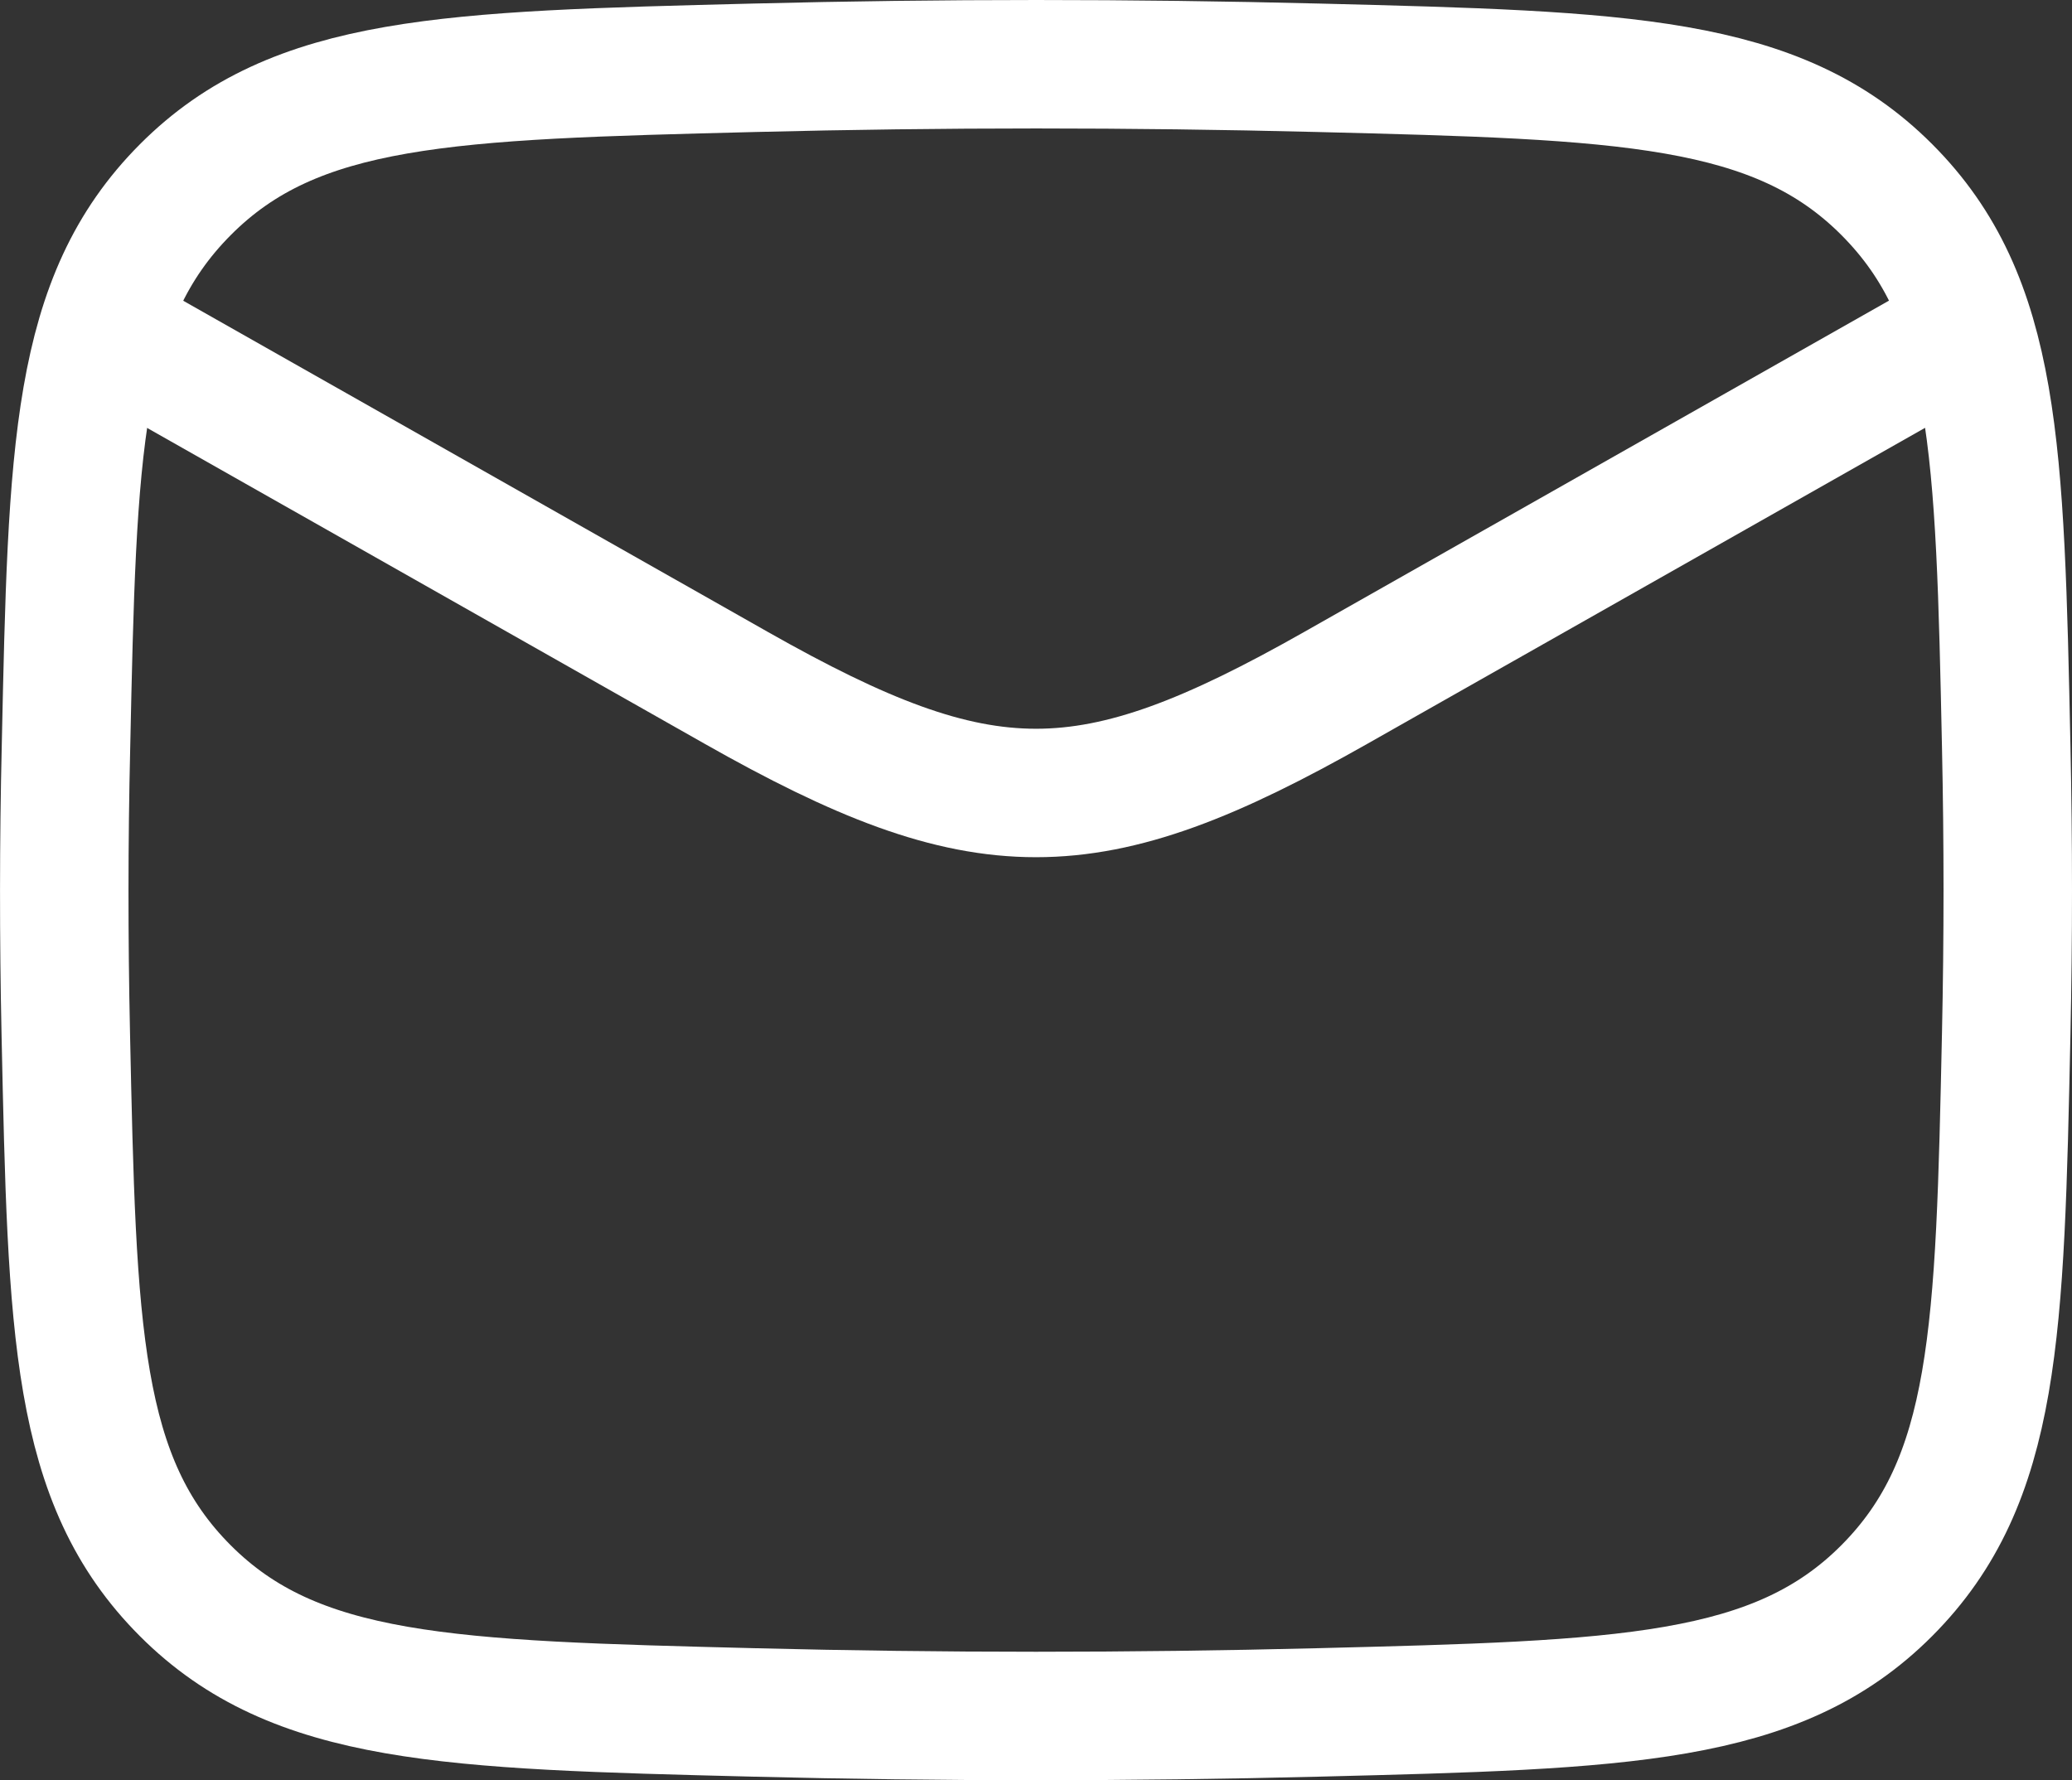 <svg xmlns="http://www.w3.org/2000/svg" width="40.32" height="34.647" viewBox="0 0 40.32 34.647">
  <rect x="0" y="0" width="40.32" height="34.647" fill="#333333" stroke="none"/>
  <g id="Grupo_14" data-name="Grupo 14" transform="translate(1.25 1.25)">
    <path id="Trazado_14" data-name="Trazado 14" d="M2,6l13.073,7.407c4.819,2.731,6.856,2.731,11.675,0L39.82,6" transform="translate(-2 -1.272)" fill="none" stroke="#fff" stroke-linejoin="round" stroke-width="2.5"/>
    <path id="Trazado_15" data-name="Trazado 15" d="M2.03,22.364c.124,5.8.185,8.7,2.324,10.843s5.116,2.222,11.07,2.371c3.669.092,7.3.092,10.972,0,5.954-.15,8.931-.224,11.07-2.371s2.2-5.046,2.324-10.843c.04-1.864.04-3.717,0-5.581-.123-5.8-.185-8.7-2.324-10.843S32.35,3.719,26.4,3.569c-3.669-.092-7.3-.092-10.972,0-5.954.15-8.931.224-11.07,2.371s-2.2,5.046-2.324,10.843C1.99,18.647,1.99,20.5,2.03,22.364Z" transform="translate(-2 -3.5)" fill="none" stroke="#fff" stroke-linejoin="round" stroke-width="2.5"/>
  </g>
</svg>
